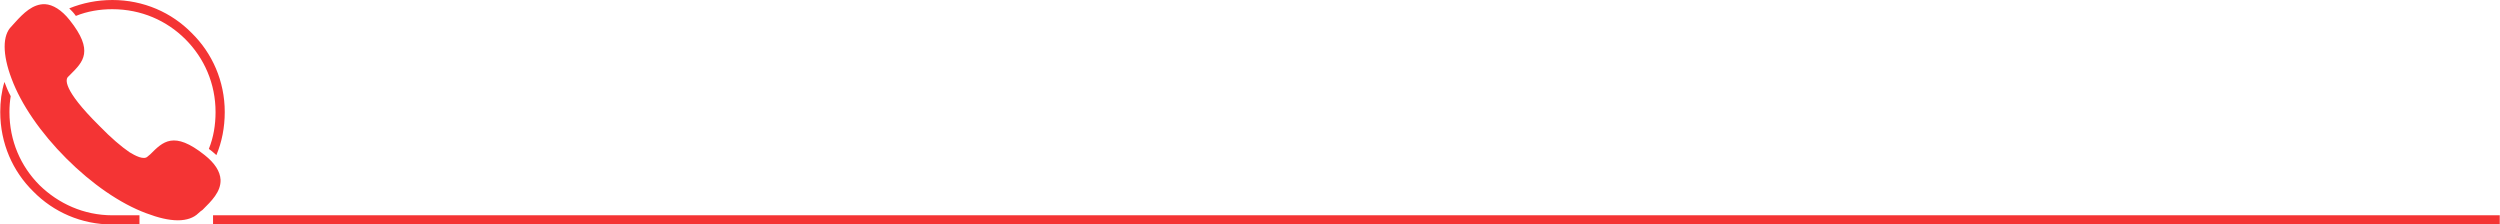 <?xml version="1.0" encoding="UTF-8"?>
<!DOCTYPE svg PUBLIC "-//W3C//DTD SVG 1.1//EN" "http://www.w3.org/Graphics/SVG/1.1/DTD/svg11.dtd">
<!-- Creator: CorelDRAW X7 -->
<svg xmlns="http://www.w3.org/2000/svg" xml:space="preserve" width="3430px" height="308px" version="1.1" style="shape-rendering:geometricPrecision; text-rendering:geometricPrecision; image-rendering:optimizeQuality; fill-rule:evenodd; clip-rule:evenodd"
viewBox="0 0 5979 537"
 xmlns:xlink="http://www.w3.org/1999/xlink">
 <defs>
  <style type="text/css">
   <![CDATA[
    .fil0 {fill:#F43434}
   ]]>
  </style>
 </defs>
 <g id="Layer_x0020_1">
  <path class="fil0" d="M425 527c-22,0 -47,-6 -76,-17 -62,-23 -130,-70 -191,-131 -61,-61 -108,-129 -131,-191 -22,-58 -22,-104 0,-125 3,-3 5,-6 9,-10 19,-21 42,-44 71,-43 19,1 40,14 59,38 59,74 32,100 2,130l-6 6c-5,5 -15,28 75,117 28,29 53,50 72,63 13,8 35,20 44,10l6 -5c30,-30 56,-57 130,2 24,19 37,39 38,59 1,29 -22,51 -43,72 -3,2 -7,5 -10,8 -11,11 -28,17 -49,17zm84 -12l5470 0 0 22 -5470 0 0 -22zm-240 0l64 0 0 22 -64 0 -1 0 0 0 0 0c-74,0 -141,-30 -189,-79 -49,-48 -79,-115 -79,-190 0,-25 3,-49 10,-72 4,11 9,23 15,34 -2,12 -3,25 -3,38 0,69 27,130 72,175 45,44 106,72 174,72l0 0 1 0 0 0zm-1 -515c75,0 142,30 190,79 49,48 79,115 79,189 0,37 -7,72 -20,103 -6,-5 -11,-10 -17,-14l-1 -1c11,-27 16,-57 16,-88 0,-68 -27,-129 -72,-174 -45,-45 -106,-72 -175,-72 -30,0 -60,5 -87,16l-1 -1c-4,-6 -9,-11 -15,-17 32,-13 67,-20 103,-20z"/>
 </g>
</svg>
